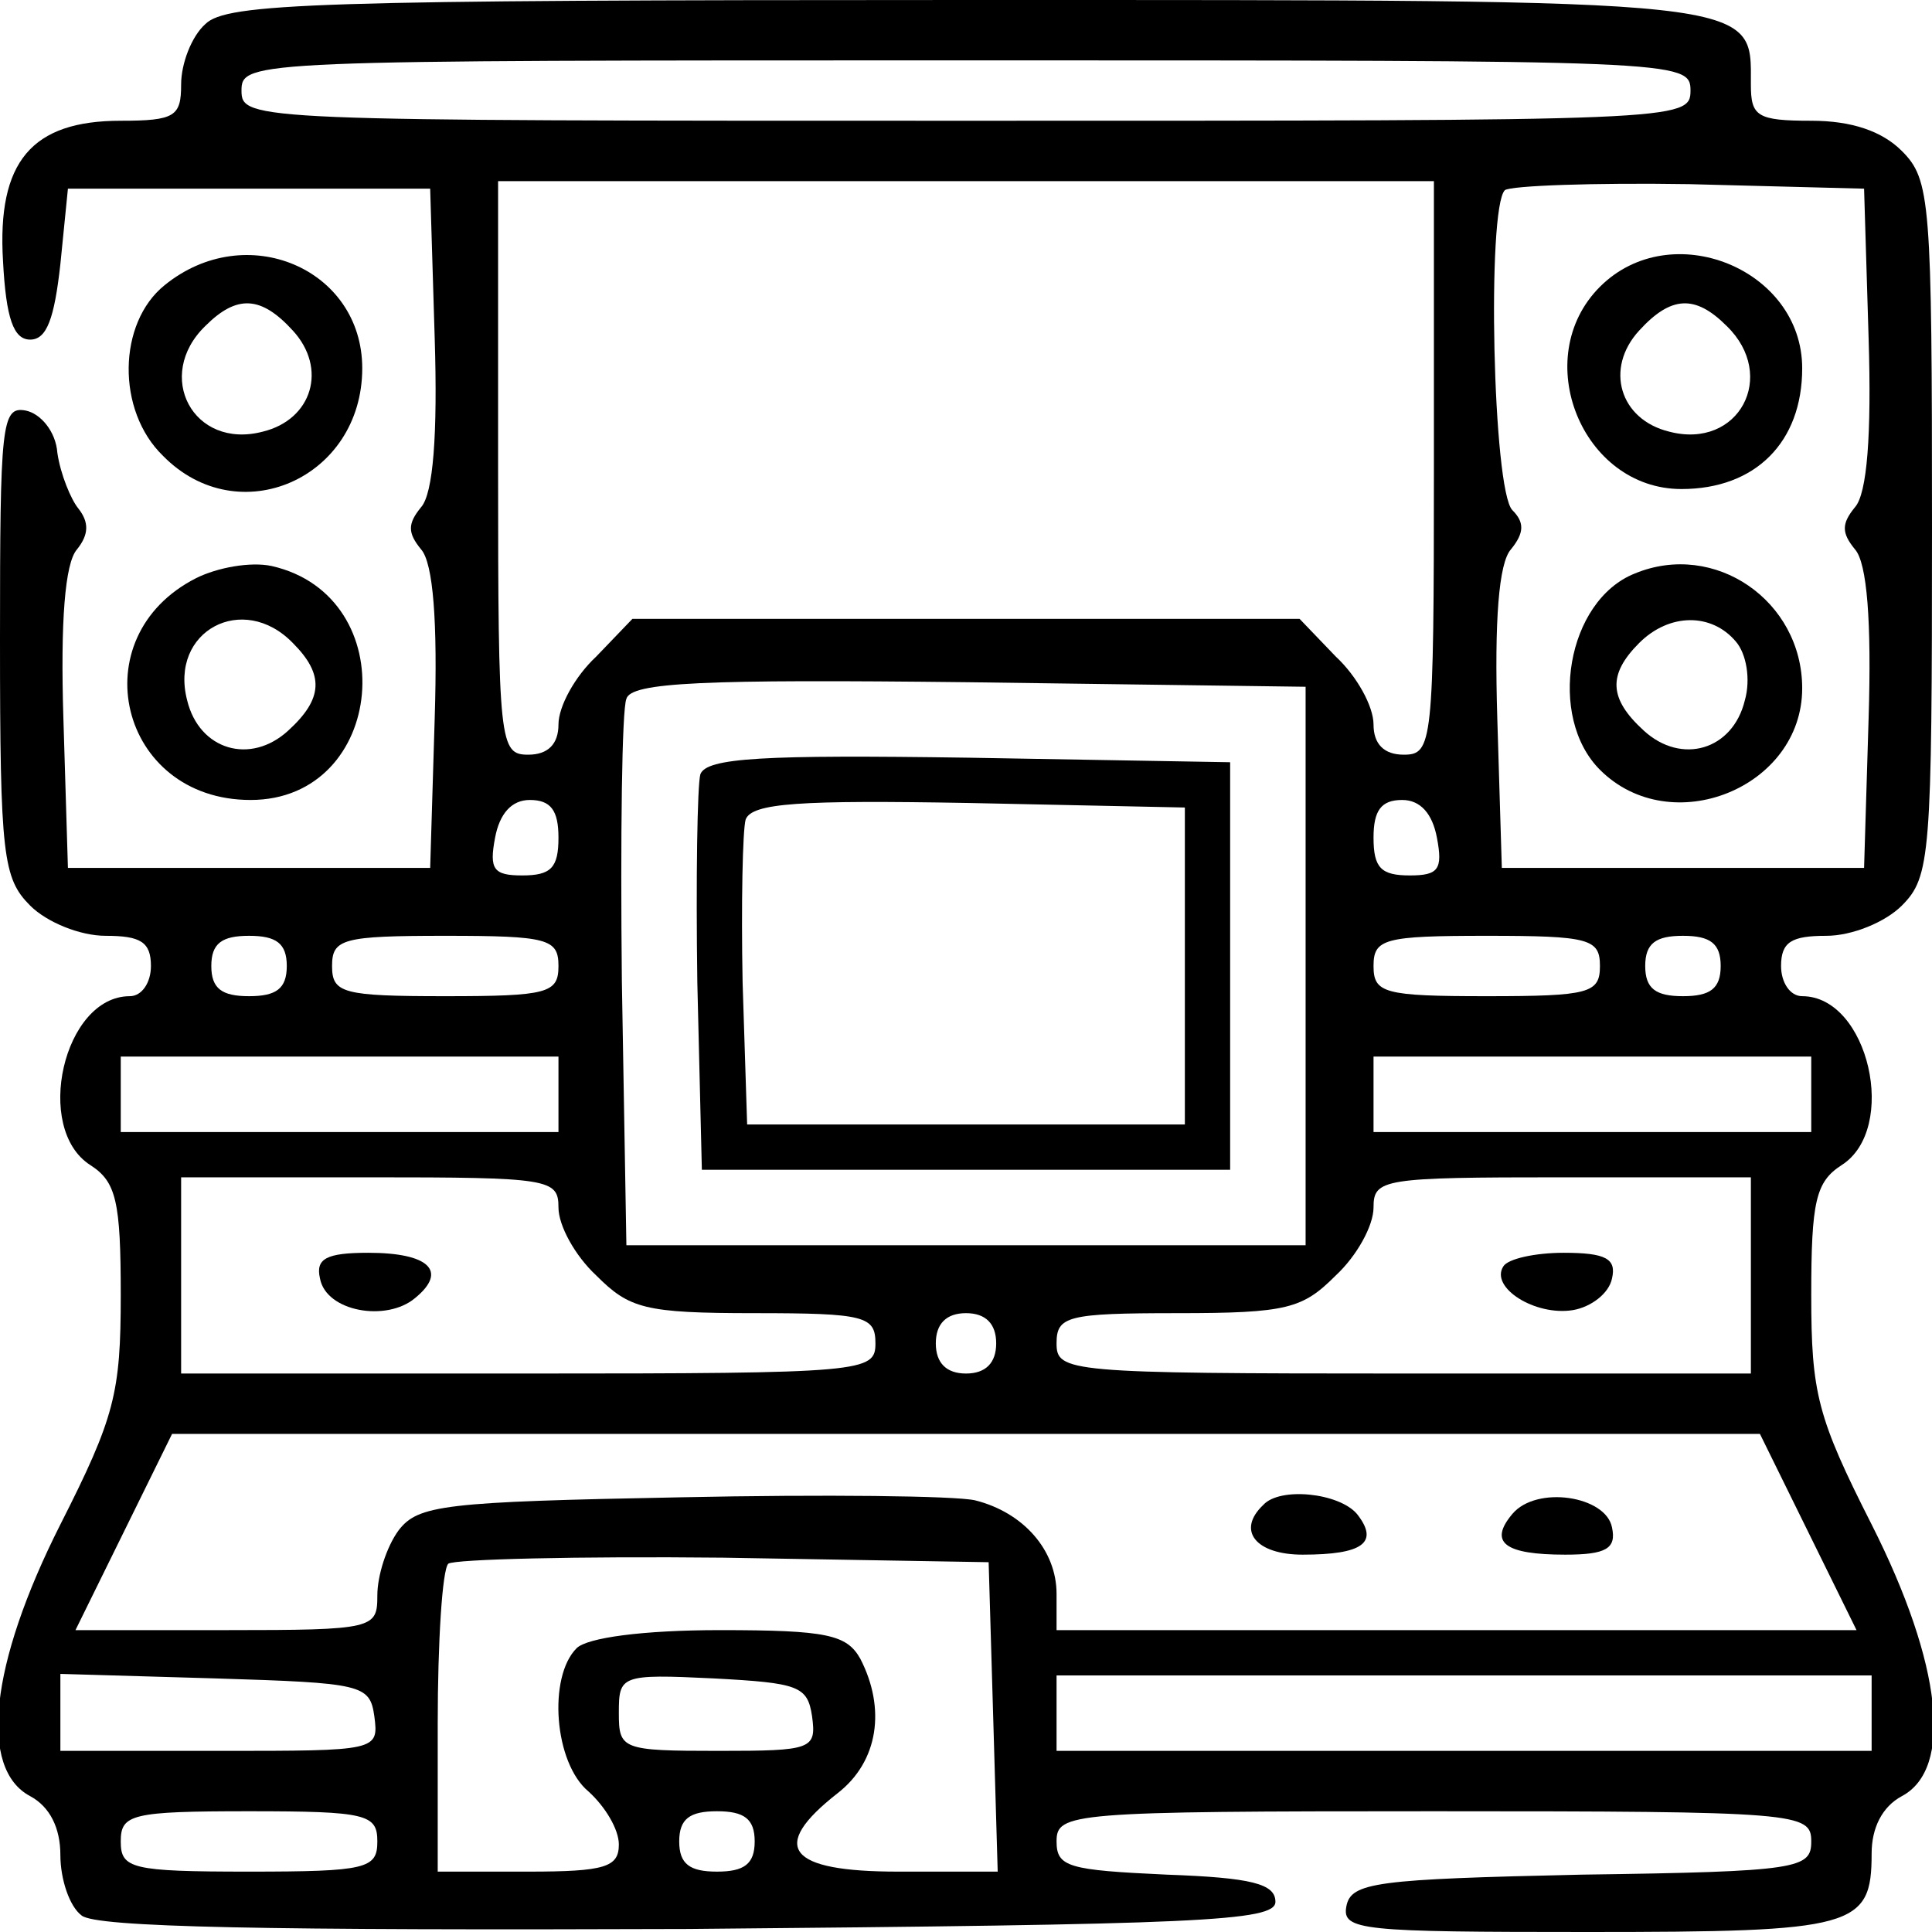 <?xml version="1.0" standalone="no"?>
<!DOCTYPE svg PUBLIC "-//W3C//DTD SVG 20010904//EN"
 "http://www.w3.org/TR/2001/REC-SVG-20010904/DTD/svg10.dtd">
<svg version="1.0" xmlns="http://www.w3.org/2000/svg"
 width="128pt" height="128pt" viewBox="0 0 128 128"
 preserveAspectRatio="xMidYMid meet">

<g transform="translate(0,128) scale(0.1,-0.1)"
fill="#000000" stroke="none">
<path d="M136 1264 c-9 -8 -16 -26 -16 -40 0 -21 -4 -24 -40 -24 -59 0 -82
-27 -78 -93 2 -38 7 -52 18 -52 11 0 16 14 20 50 l5 50 120 0 120 0 3 -99 c2
-64 -1 -103 -9 -112 -9 -11 -9 -17 0 -28 8 -9 11 -48 9 -112 l-3 -99 -120 0
-120 0 -3 99 c-2 64 1 103 9 112 8 10 8 18 1 27 -5 6 -12 23 -14 37 -1 14 -11
26 -21 28 -16 3 -17 -9 -17 -152 0 -143 2 -158 20 -176 11 -11 33 -20 50 -20
23 0 30 -4 30 -20 0 -11 -6 -20 -14 -20 -44 0 -64 -88 -26 -112 17 -11 20 -24
20 -86 0 -65 -4 -81 -40 -152 -47 -93 -54 -162 -20 -180 13 -7 20 -21 20 -39
0 -16 6 -34 14 -40 9 -8 123 -10 402 -9 338 3 389 5 389 18 0 12 -16 16 -72
18 -65 3 -73 5 -73 22 0 19 9 20 250 20 242 0 250 -1 250 -20 0 -18 -8 -20
-152 -22 -136 -3 -153 -5 -156 -21 -3 -16 10 -17 160 -17 177 0 188 3 188 52
0 17 7 31 20 38 34 18 27 87 -20 180 -36 71 -40 87 -40 152 0 62 3 75 20 86
38 24 18 112 -26 112 -8 0 -14 9 -14 20 0 16 7 20 30 20 17 0 39 9 50 20 19
19 20 33 20 250 0 217 -1 231 -20 250 -13 13 -33 20 -60 20 -36 0 -40 3 -40
24 0 57 12 56 -520 56 -431 0 -490 -2 -504 -16z m984 -44 c0 -20 -7 -20 -480
-20 -473 0 -480 0 -480 20 0 20 7 20 480 20 473 0 480 0 480 -20z m-170 -250
c0 -183 -1 -190 -20 -190 -13 0 -20 7 -20 20 0 12 -11 32 -25 45 l-24 25 -221
0 -221 0 -24 -25 c-14 -13 -25 -33 -25 -45 0 -13 -7 -20 -20 -20 -19 0 -20 7
-20 190 l0 190 310 0 310 0 0 -190z m288 86 c2 -64 -1 -103 -9 -112 -9 -11 -9
-17 0 -28 8 -9 11 -48 9 -112 l-3 -99 -120 0 -120 0 -3 99 c-2 65 1 103 9 112
9 11 9 18 1 26 -13 13 -17 200 -5 212 4 3 59 5 122 4 l116 -3 3 -99z m-373
-416 l0 -185 -225 0 -225 0 -3 175 c-1 96 0 180 3 187 3 11 51 13 227 11 l223
-3 0 -185z m-495 85 c0 -20 -5 -25 -24 -25 -19 0 -22 4 -18 25 3 16 11 25 23
25 14 0 19 -7 19 -25z m582 0 c4 -21 1 -25 -18 -25 -19 0 -24 5 -24 25 0 18 5
25 19 25 12 0 20 -9 23 -25z m-762 -85 c0 -15 -7 -20 -25 -20 -18 0 -25 5 -25
20 0 15 7 20 25 20 18 0 25 -5 25 -20z m180 0 c0 -18 -7 -20 -75 -20 -68 0
-75 2 -75 20 0 18 7 20 75 20 68 0 75 -2 75 -20z m690 0 c0 -18 -7 -20 -75
-20 -68 0 -75 2 -75 20 0 18 7 20 75 20 68 0 75 -2 75 -20z m80 0 c0 -15 -7
-20 -25 -20 -18 0 -25 5 -25 20 0 15 7 20 25 20 18 0 25 -5 25 -20z m-770 -85
l0 -25 -145 0 -145 0 0 25 0 25 145 0 145 0 0 -25z m830 0 l0 -25 -145 0 -145
0 0 25 0 25 145 0 145 0 0 -25z m-830 -75 c0 -12 11 -32 25 -45 22 -22 32 -25
105 -25 73 0 80 -2 80 -20 0 -19 -7 -20 -230 -20 l-230 0 0 65 0 65 125 0
c119 0 125 -1 125 -20z m790 -45 l0 -65 -230 0 c-223 0 -230 1 -230 20 0 18 7
20 80 20 73 0 83 3 105 25 14 13 25 33 25 45 0 19 6 20 125 20 l125 0 0 -65z
m-500 -45 c0 -13 -7 -20 -20 -20 -13 0 -20 7 -20 20 0 13 7 20 20 20 13 0 20
-7 20 -20z m538 -125 l32 -65 -265 0 -265 0 0 24 c0 29 -22 54 -54 62 -13 3
-100 4 -195 2 -157 -3 -174 -5 -187 -22 -8 -11 -14 -30 -14 -43 0 -22 -2 -23
-100 -23 l-100 0 32 65 32 65 526 0 526 0 32 -65z m-540 -122 l3 -103 -66 0
c-73 0 -86 16 -40 52 27 21 32 56 15 89 -9 16 -22 19 -93 19 -51 0 -88 -5 -95
-12 -19 -19 -15 -76 8 -95 11 -10 20 -25 20 -35 0 -15 -9 -18 -60 -18 l-60 0
0 98 c0 54 3 102 7 106 4 3 86 5 182 4 l176 -3 3 -102z m-410 0 c3 -23 2 -23
-102 -23 l-106 0 0 25 0 26 103 -3 c97 -3 102 -4 105 -25z m290 0 c3 -22 0
-23 -62 -23 -64 0 -66 1 -66 25 0 25 1 26 63 23 56 -3 62 -5 65 -25z m702 2
l0 -25 -270 0 -270 0 0 25 0 25 270 0 270 0 0 -25z m-990 -85 c0 -18 -7 -20
-85 -20 -78 0 -85 2 -85 20 0 18 7 20 85 20 78 0 85 -2 85 -20z m250 0 c0 -15
-7 -20 -25 -20 -18 0 -25 5 -25 20 0 15 7 20 25 20 18 0 25 -5 25 -20z"/>
<path d="M1060 1090 c-47 -47 -12 -134 54 -134 49 0 80 31 80 80 0 66 -87 101
-134 54z m84 -26 c34 -33 8 -82 -38 -70 -33 8 -43 42 -20 67 21 23 37 24 58 3z"/>
<path d="M1083 900 c-45 -18 -58 -95 -23 -130 47 -47 134 -12 134 54 0 58 -58
98 -111 76z m67 -45 c7 -8 10 -25 6 -39 -8 -33 -42 -43 -67 -20 -23 21 -24 37
-3 58 20 20 48 20 64 1z"/>
<path d="M464 767 c-2 -7 -3 -69 -2 -138 l3 -124 175 0 175 0 0 135 0 135
-173 3 c-136 2 -174 0 -178 -11z m321 -127 l0 -105 -145 0 -145 0 -3 94 c-1
52 0 101 2 108 4 11 36 13 148 11 l143 -3 0 -105z"/>
<path d="M212 433 c4 -22 44 -29 63 -13 22 18 9 30 -31 30 -28 0 -35 -4 -32
-17z"/>
<path d="M996 441 c-9 -14 21 -33 46 -29 12 2 24 11 26 21 3 13 -4 17 -32 17
-19 0 -37 -4 -40 -9z"/>
<path d="M837 283 c-18 -17 -5 -33 26 -33 40 0 51 8 36 27 -12 14 -51 18 -62
6z"/>
<path d="M1002 277 c-16 -19 -5 -27 35 -27 27 0 34 4 31 18 -4 21 -50 28 -66
9z"/>
<path d="M109 1091 c-31 -25 -32 -83 -1 -113 50 -51 132 -15 132 58 0 66 -77
99 -131 55z m85 -30 c23 -25 13 -59 -20 -67 -46 -12 -72 37 -38 70 21 21 37
20 58 -3z"/>
<path d="M130 897 c-77 -39 -51 -147 36 -147 90 0 102 135 14 155 -14 3 -36
-1 -50 -8z m64 -43 c21 -21 20 -37 -3 -58 -25 -23 -59 -13 -67 20 -12 46 37
72 70 38z"/>
</g>
</svg>
